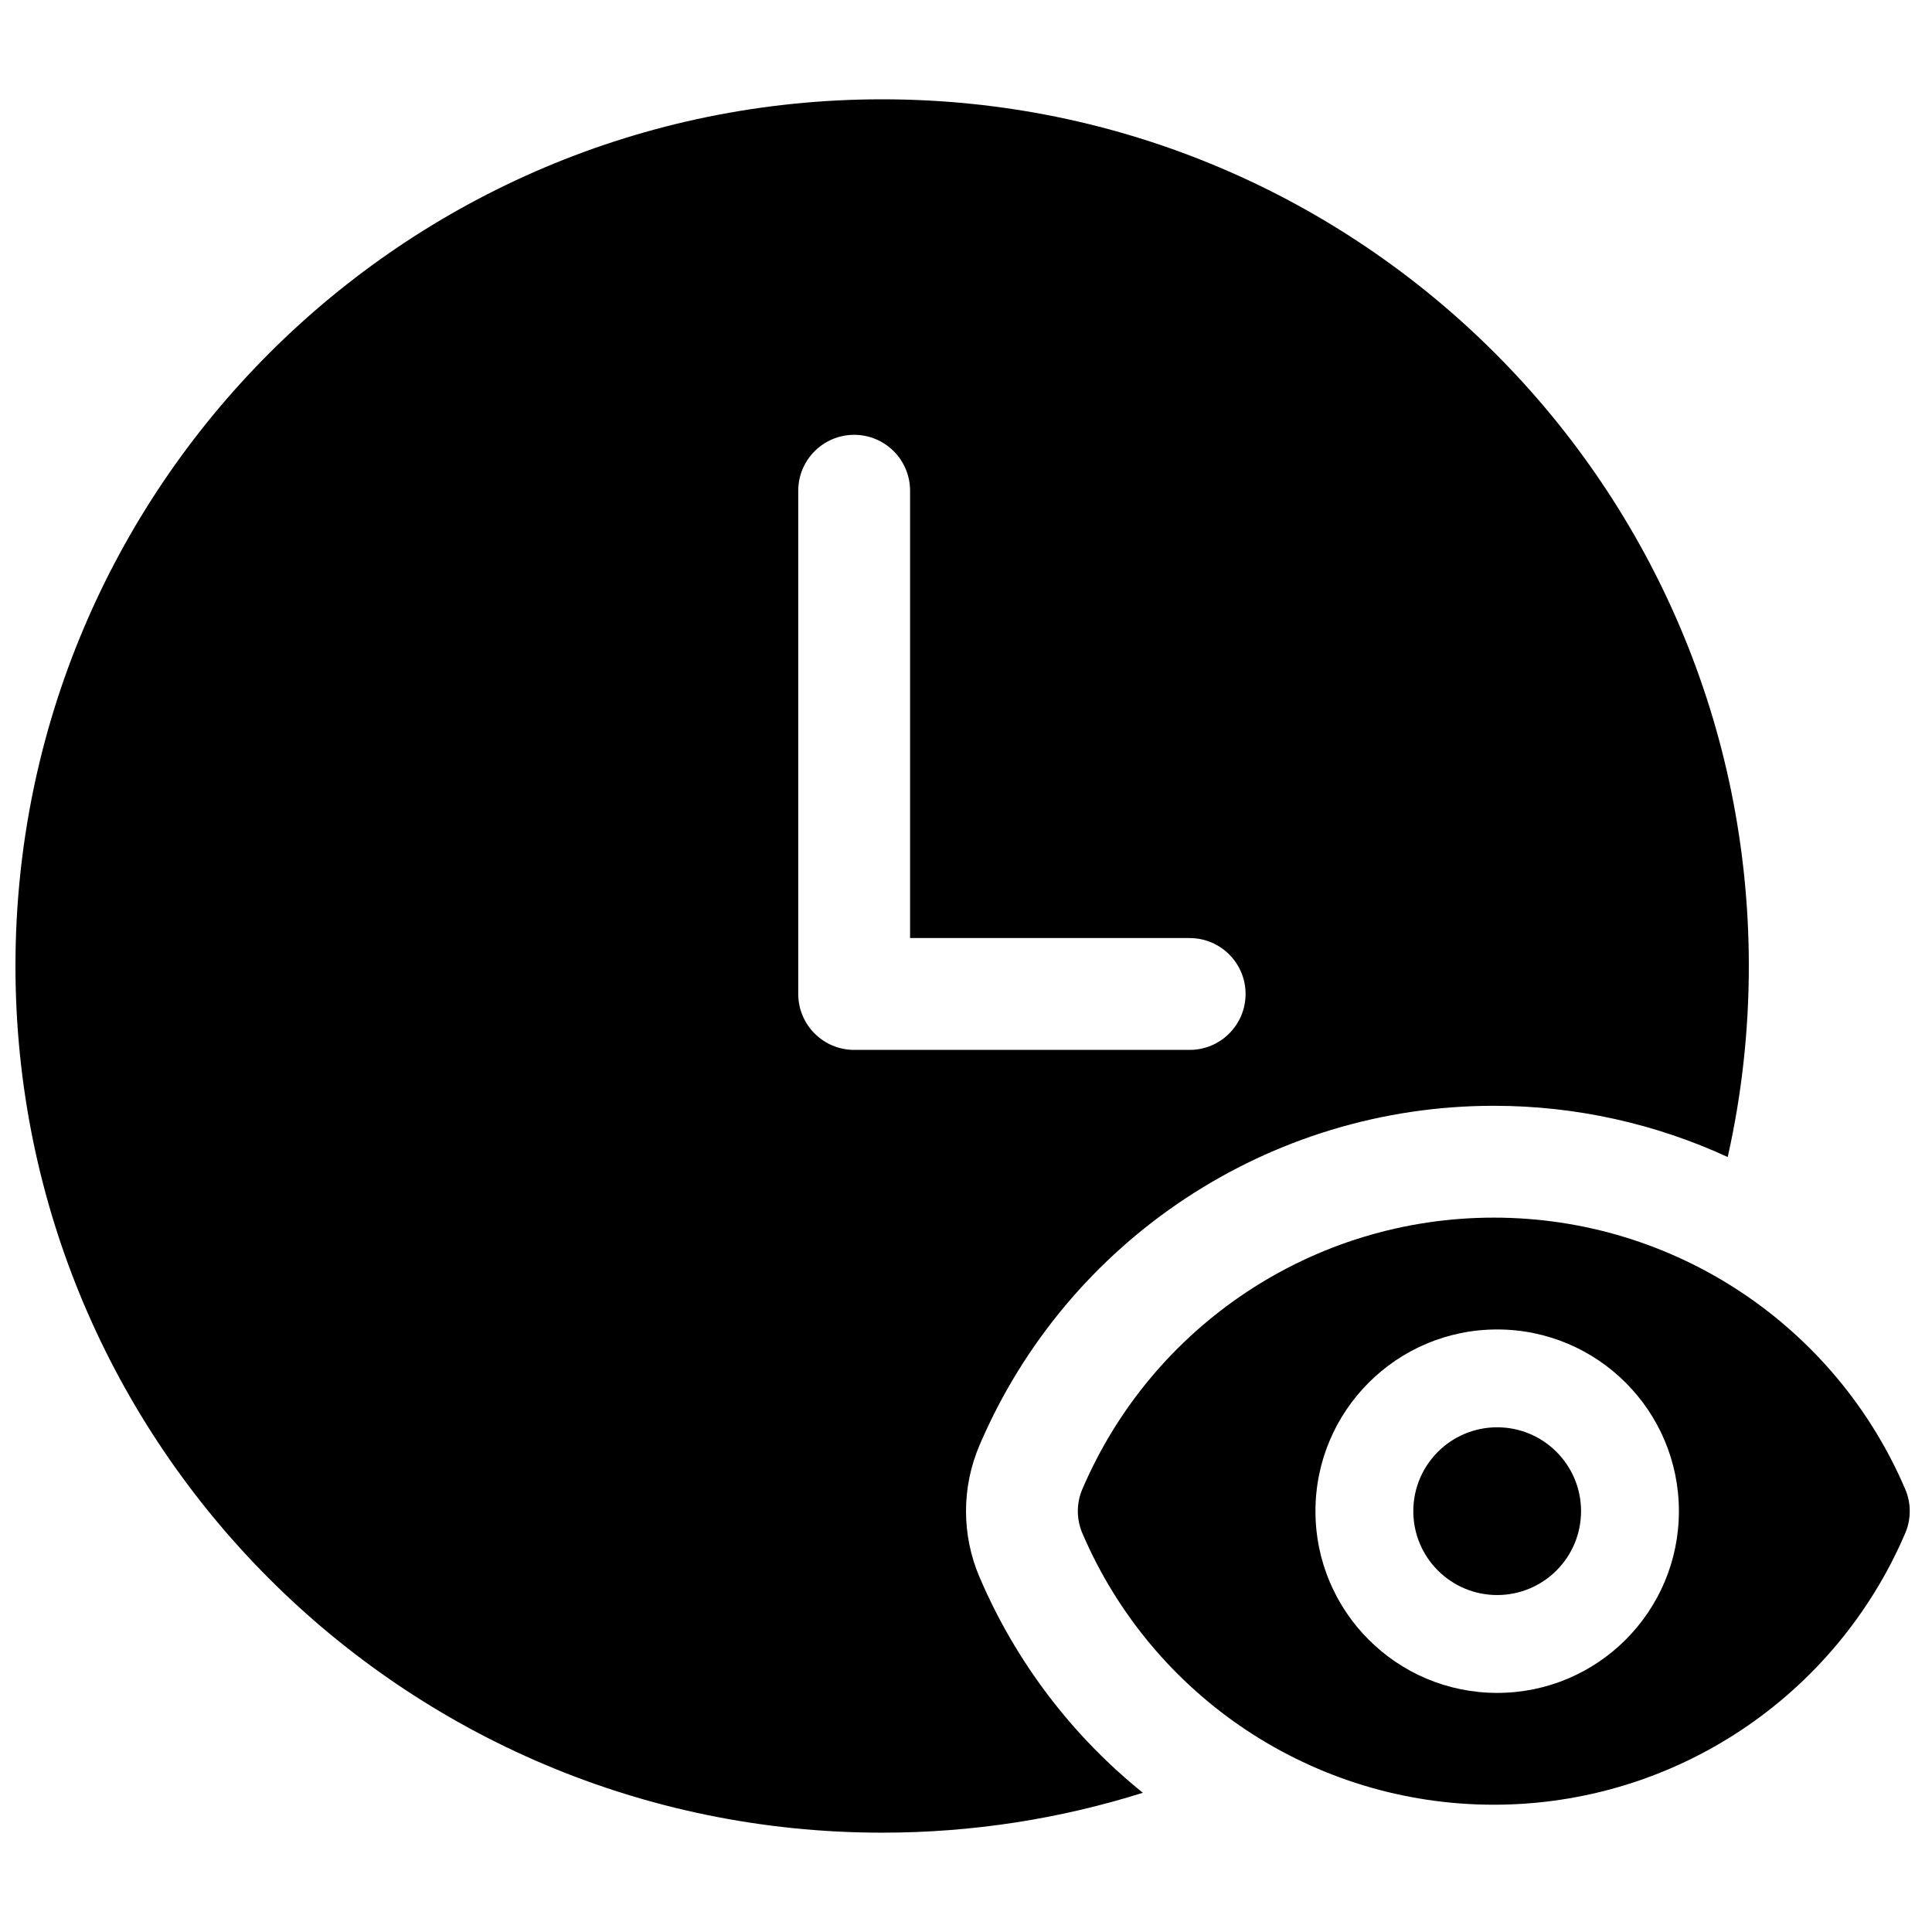 <?xml version="1.0" encoding="UTF-8"?>
<!-- Uploaded to: ICON Repo, www.svgrepo.com, Generator: ICON Repo Mixer Tools -->
<svg width="800px" height="800px" version="1.1" viewBox="144 144 512 512" xmlns="http://www.w3.org/2000/svg">
 <defs>
  <clipPath id="a">
   <path d="m148.09 170h502.91v460h-502.91z"/>
  </clipPath>
 </defs>
 <g clip-path="url(#a)">
  <path d="m601.86 450.62c-19.051-8.773-40.113-13.574-61.988-13.574-59.5 0-113.01 35.508-136.29 89.953-4.773 11.16-4.773 23.793 0 34.957 9.734 22.762 24.754 42.219 43.285 57.148-21.805 6.871-45.016 10.574-69.09 10.574-126.85 0-229.68-102.83-229.68-229.68s102.83-229.68 229.68-229.68c126.85 0 229.68 102.83 229.68 229.68 0 17.391-1.934 34.332-5.594 50.617zm-142.59-58.027h-74.09v-118.54c0-8.184-6.633-14.82-14.816-14.82-8.184 0-14.82 6.637-14.82 14.82v133.36c0 8.184 6.637 14.82 14.82 14.82h88.906c8.184 0 14.82-6.637 14.82-14.82s-6.637-14.816-14.82-14.816zm-28.441 146.06c18.512-43.293 61.137-71.969 109.04-71.969 47.902 0 90.527 28.676 109.04 71.969 1.59 3.719 1.59 7.93 0 11.652-18.512 43.289-61.137 71.965-109.04 71.965-47.902 0-90.527-28.676-109.04-71.965-1.59-3.723-1.59-7.934 0-11.652zm109.94 53.984c26.598 0 48.156-21.562 48.156-48.16s-21.559-48.156-48.156-48.156c-26.598 0-48.16 21.559-48.16 48.156s21.562 48.16 48.16 48.16zm0-25.934c-12.277 0-22.227-9.949-22.227-22.227 0-12.273 9.949-22.227 22.227-22.227 12.273 0 22.227 9.953 22.227 22.227 0 12.277-9.953 22.227-22.227 22.227z" fill-rule="evenodd"/>
 </g>
</svg>